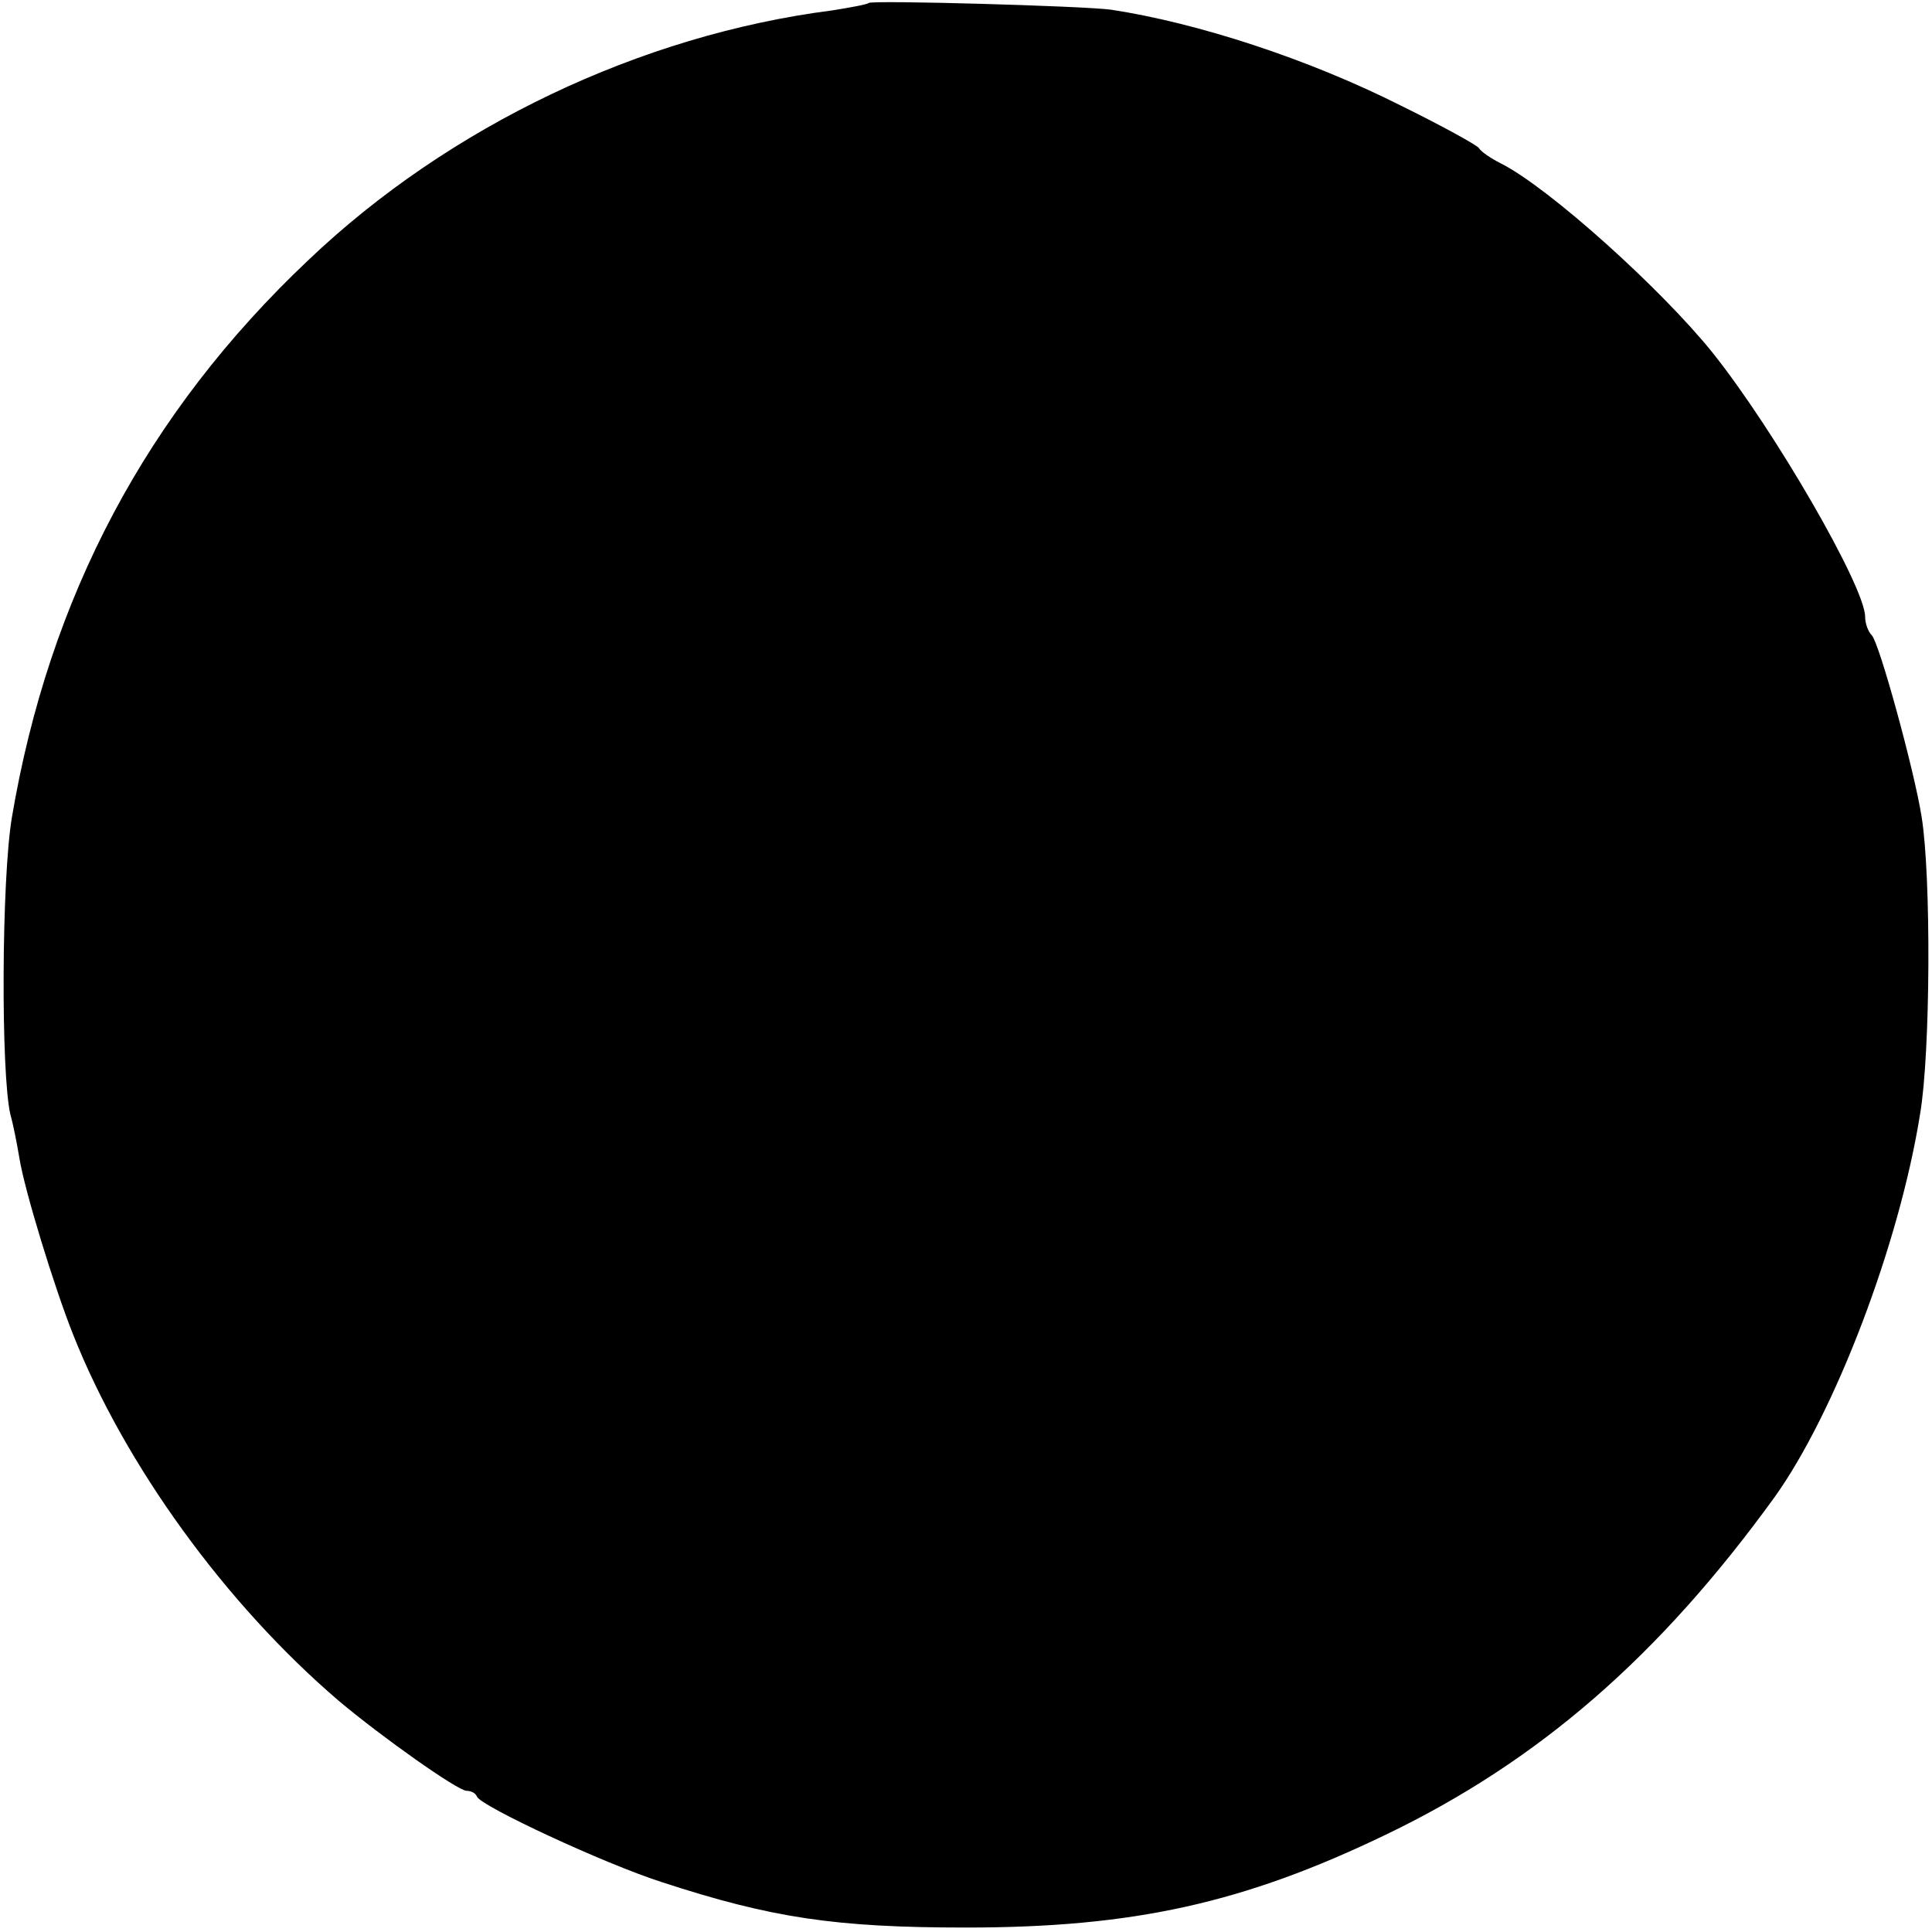 <?xml version="1.0" standalone="no"?>
<!DOCTYPE svg PUBLIC "-//W3C//DTD SVG 20010904//EN"
 "http://www.w3.org/TR/2001/REC-SVG-20010904/DTD/svg10.dtd">
<svg version="1.0" xmlns="http://www.w3.org/2000/svg"
 width="260pt" height="260pt" viewBox="0 0 260 260"
 preserveAspectRatio="xMidYMid meet">
<g transform="translate(0,260) scale(0.1,-0.1)"
fill="#000000" stroke="none">
<path d="M1169 2596 c-2 -2 -24 -6 -49 -10 -258 -33 -516 -156 -705 -336 -218
-206 -349 -454 -399 -750 -14 -83 -15 -344 -2 -400 4 -14 9 -40 12 -58 7 -44
47 -174 72 -237 70 -177 206 -364 358 -494 57 -48 160 -121 172 -121 6 0 12
-3 14 -8 6 -13 171 -90 249 -115 147 -48 233 -61 409 -61 226 0 374 33 565
125 206 99 368 240 523 454 81 113 168 340 196 516 14 82 15 320 2 400 -10 63
-57 234 -67 244 -5 5 -9 16 -9 25 0 40 -122 251 -205 355 -69 86 -220 222
-285 255 -14 7 -27 16 -30 21 -3 4 -50 30 -105 57 -123 62 -272 111 -390 129
-38 5 -321 13 -326 9z"/>
</g>
</svg>
